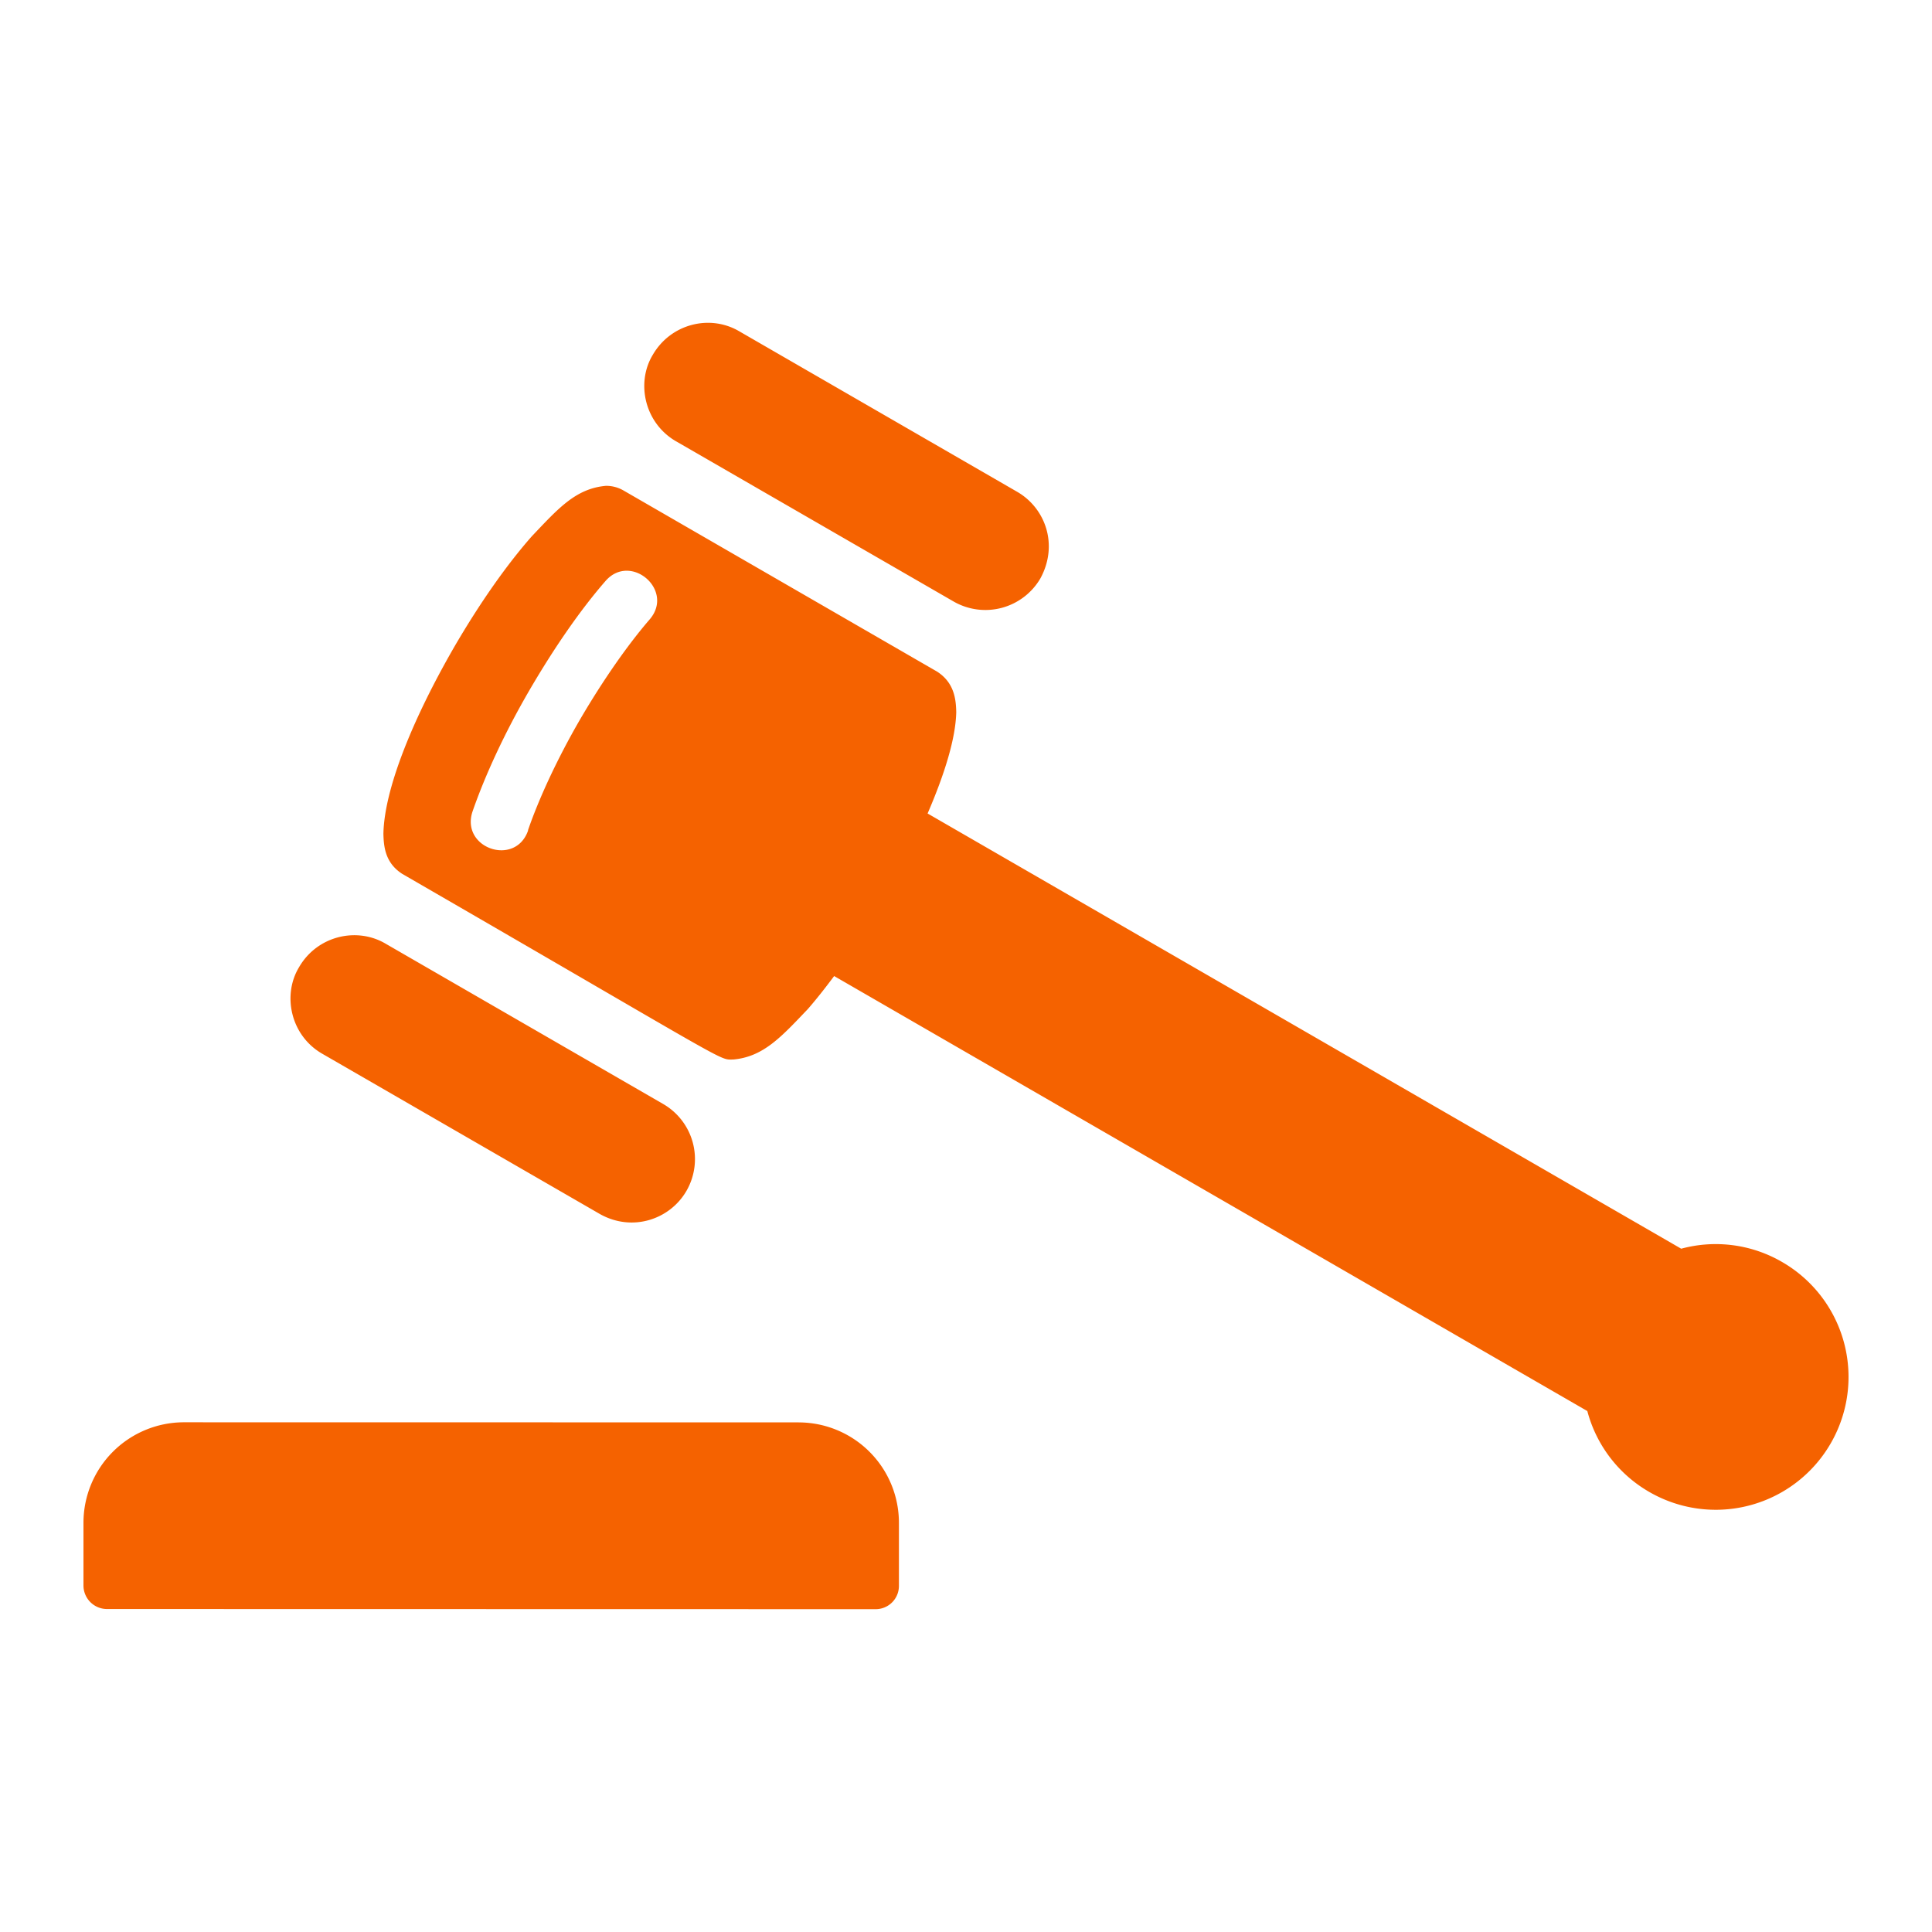 <svg baseProfile="tiny" version="1.2" viewBox="0 0 64 64" xml:space="preserve" xmlns="http://www.w3.org/2000/svg"><path fill="none" d="M0 0h64v64H0z"></path><path d="m10.676 34.907 9.197 5.31c1.075.603 2.32.18 2.867-.768a2.108 2.108 0 0 0-.765-2.874l-9.194-5.31c-.963-.573-2.274-.263-2.873.772-.563.925-.283 2.267.768 2.87zM22.398 14.62l9.192 5.306a2.111 2.111 0 0 0 2.874-.765c.607-1.114.167-2.331-.773-2.872L24.5 10.981c-.976-.582-2.276-.257-2.872.767-.562.918-.289 2.26.77 2.873zm4.06 32.498L6.09 47.115a3.33 3.33 0 0 0-3.325 3.324v2.087a.78.78 0 0 0 .78.775l25.456.005a.77.77 0 0 0 .777-.774v-2.089a3.325 3.325 0 0 0-3.32-3.324zm32.576-5.313a4.372 4.372 0 0 0-3.342-.44L30.728 26.948c.57-1.322.93-2.494.949-3.358-.009-.431-.067-.977-.636-1.343l-10.38-5.995a1.14 1.14 0 0 0-.589-.158c-1.004.089-1.586.757-2.454 1.67-.825.935-1.728 2.215-2.588 3.697-1.38 2.4-2.302 4.696-2.329 6.16.01.423.057.967.63 1.331 11.07 6.399 10.458 6.146 10.958 6.146 1.004-.09 1.595-.754 2.47-1.67.282-.323.577-.698.873-1.095l24.95 14.41a4.387 4.387 0 0 0 2.053 2.68 4.397 4.397 0 0 0 6.009-1.608 4.396 4.396 0 0 0-1.61-6.01zM21.52 20.52c-.703.813-1.524 1.977-2.309 3.32-.755 1.304-1.362 2.62-1.721 3.665l.005.003c-.419 1.22-2.253.59-1.84-.631.417-1.202 1.066-2.607 1.882-4.01.835-1.433 1.703-2.68 2.515-3.613.83-.969 2.306.294 1.468 1.266z" fill="#f56200" class="fill-565d64"></path></svg>